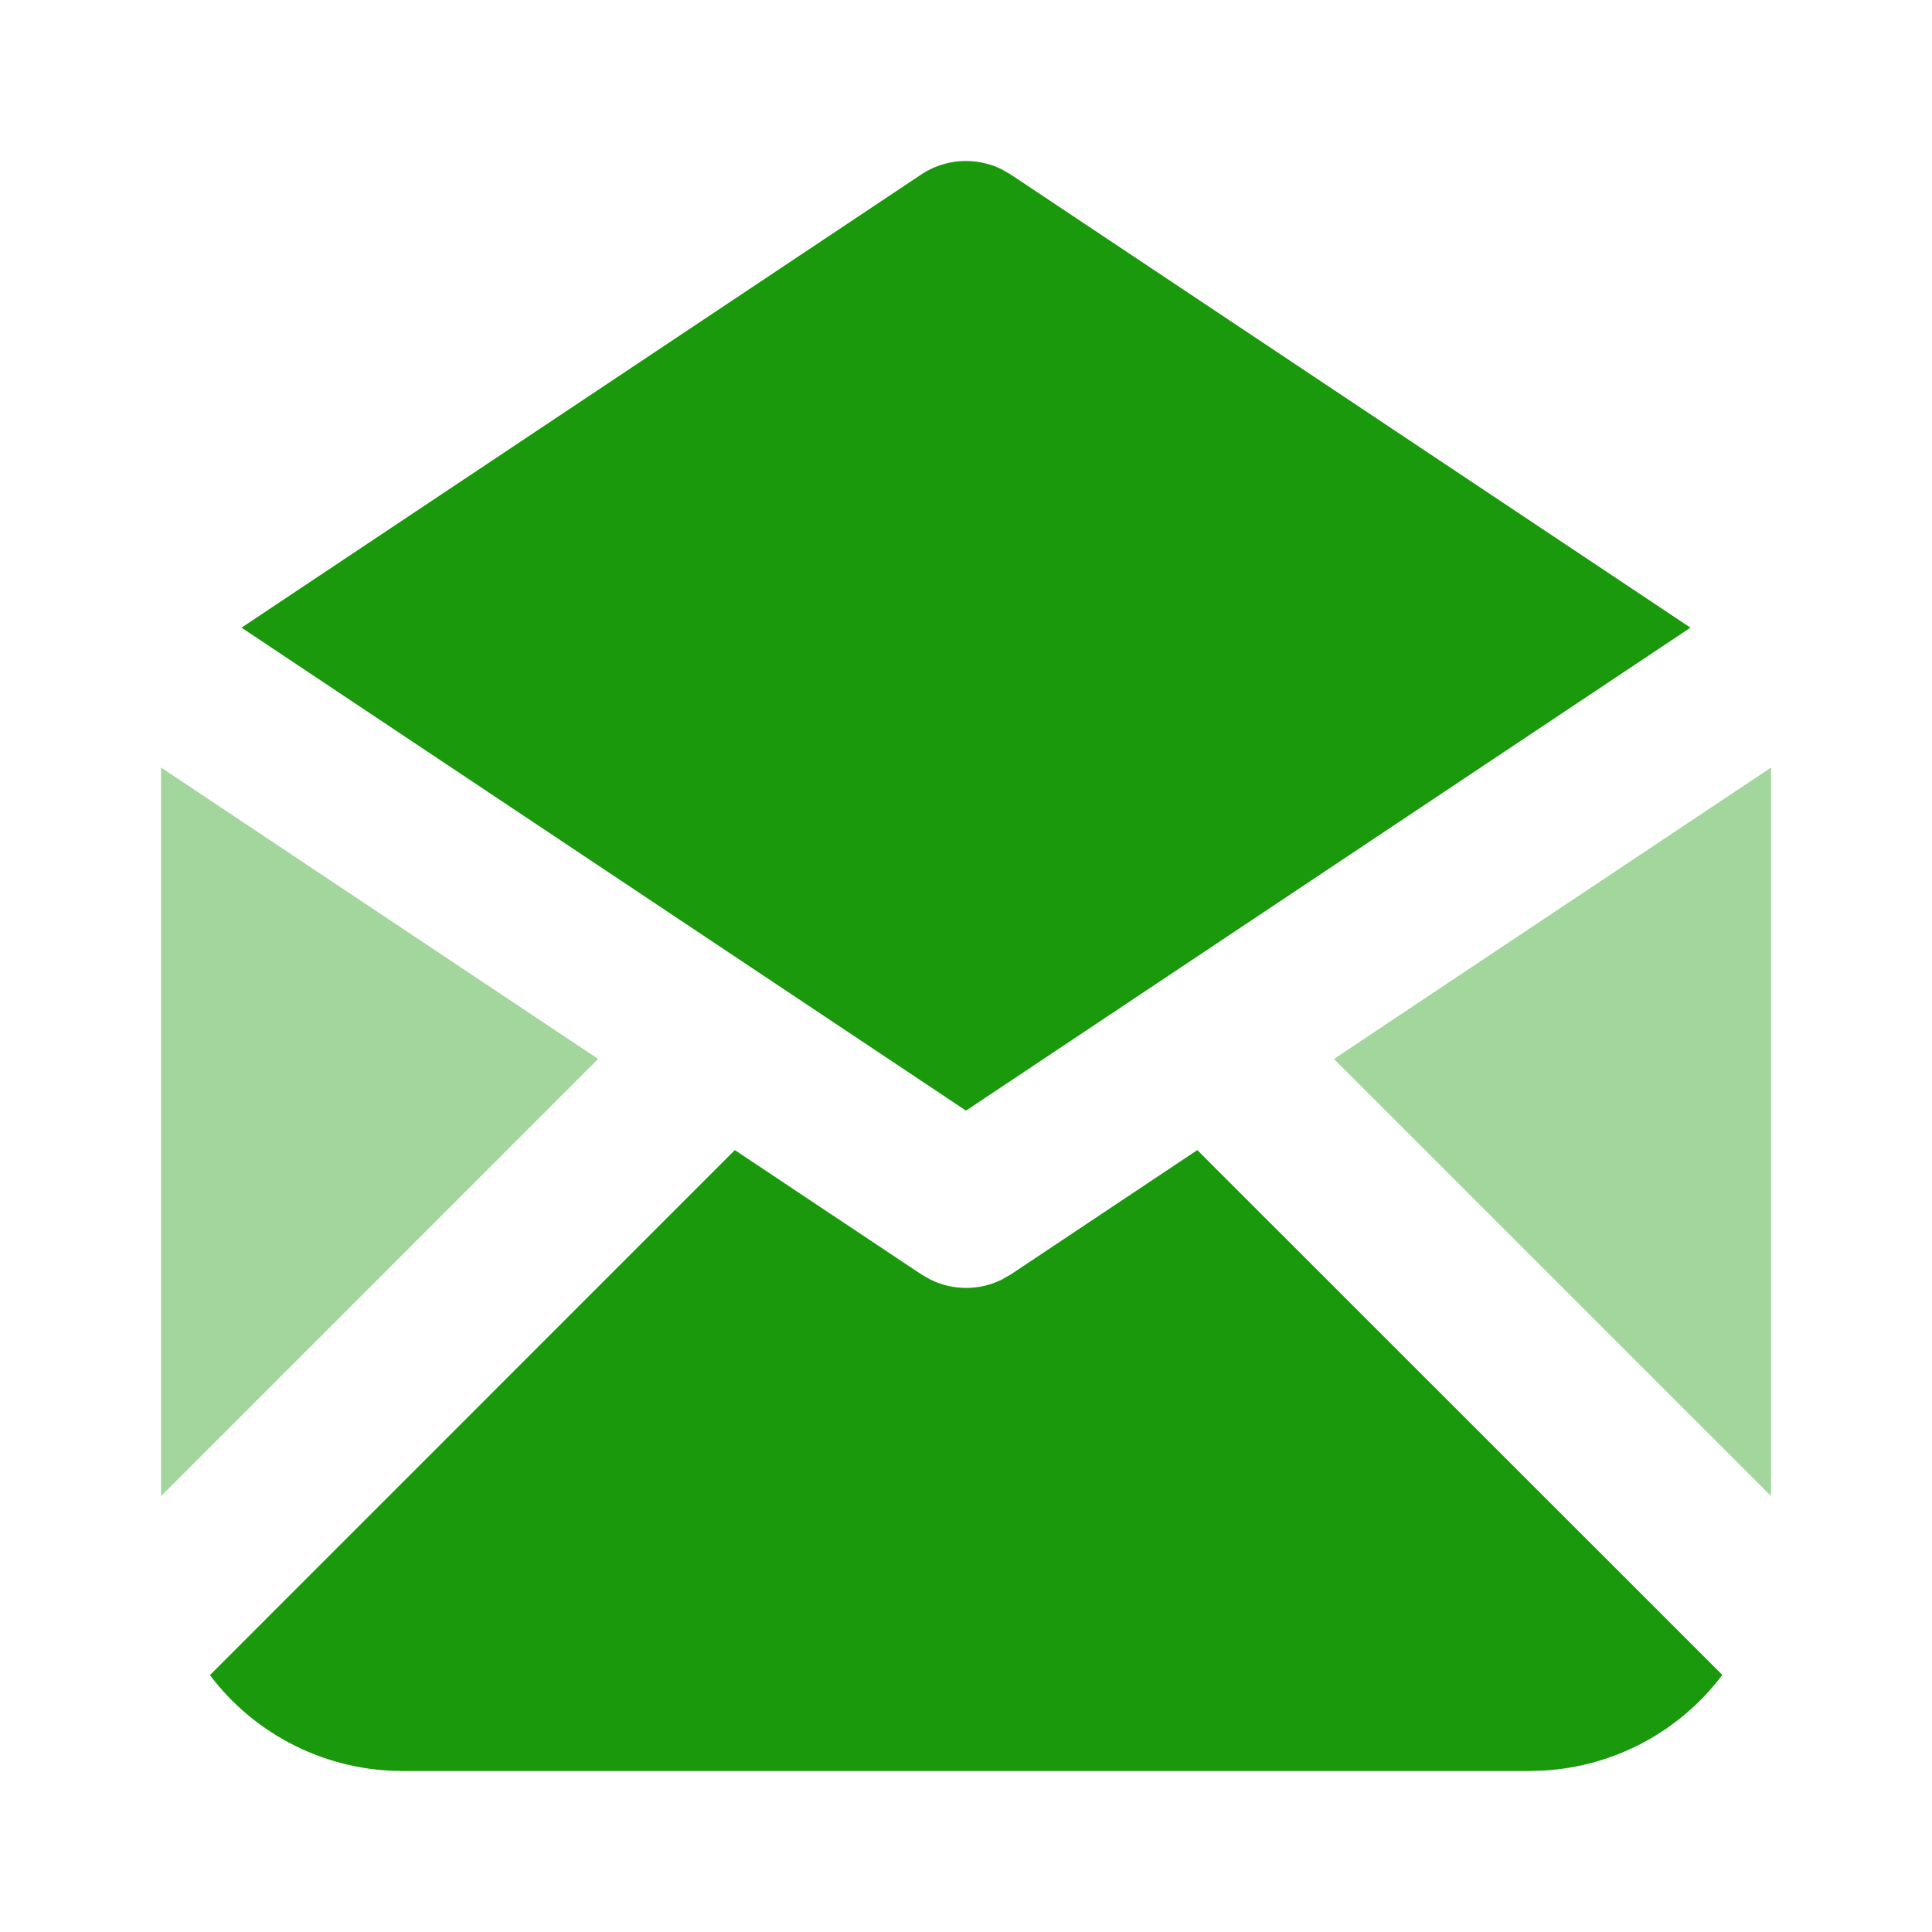 <svg width="32" height="32" viewBox="0 0 32 32" fill="none" xmlns="http://www.w3.org/2000/svg">
<g clip-path="url(#clip0_4690_2272)">
<path d="M19.831 19.049L28.527 27.742C28.179 28.205 27.734 28.586 27.223 28.86C26.712 29.133 26.148 29.292 25.57 29.326L25.335 29.333H6.669C6.05 29.334 5.439 29.19 4.886 28.915C4.332 28.639 3.849 28.239 3.477 27.745L12.171 19.049L15.262 21.109L15.417 21.197C15.599 21.286 15.799 21.332 16.002 21.332C16.205 21.332 16.405 21.286 16.587 21.197L16.742 21.109L19.831 19.049Z" fill="#19990B"/>
<path opacity="0.4" d="M2.668 12.713L9.907 17.54L2.668 24.78V12.713Z" fill="#19990B"/>
<path opacity="0.4" d="M29.334 12.713V24.78L22.094 17.54L29.334 12.713Z" fill="#19990B"/>
<path d="M16.587 2.802L16.74 2.89L27.999 10.396L16 18.396L4 10.396L15.26 2.889C15.454 2.76 15.679 2.684 15.911 2.669C16.144 2.654 16.377 2.7 16.587 2.802Z" fill="#19990B"/>
</g>
<defs>
<clipPath id="clip0_4690_2272">
<rect width="32" height="32" fill="white"/>
</clipPath>
</defs>
</svg>
